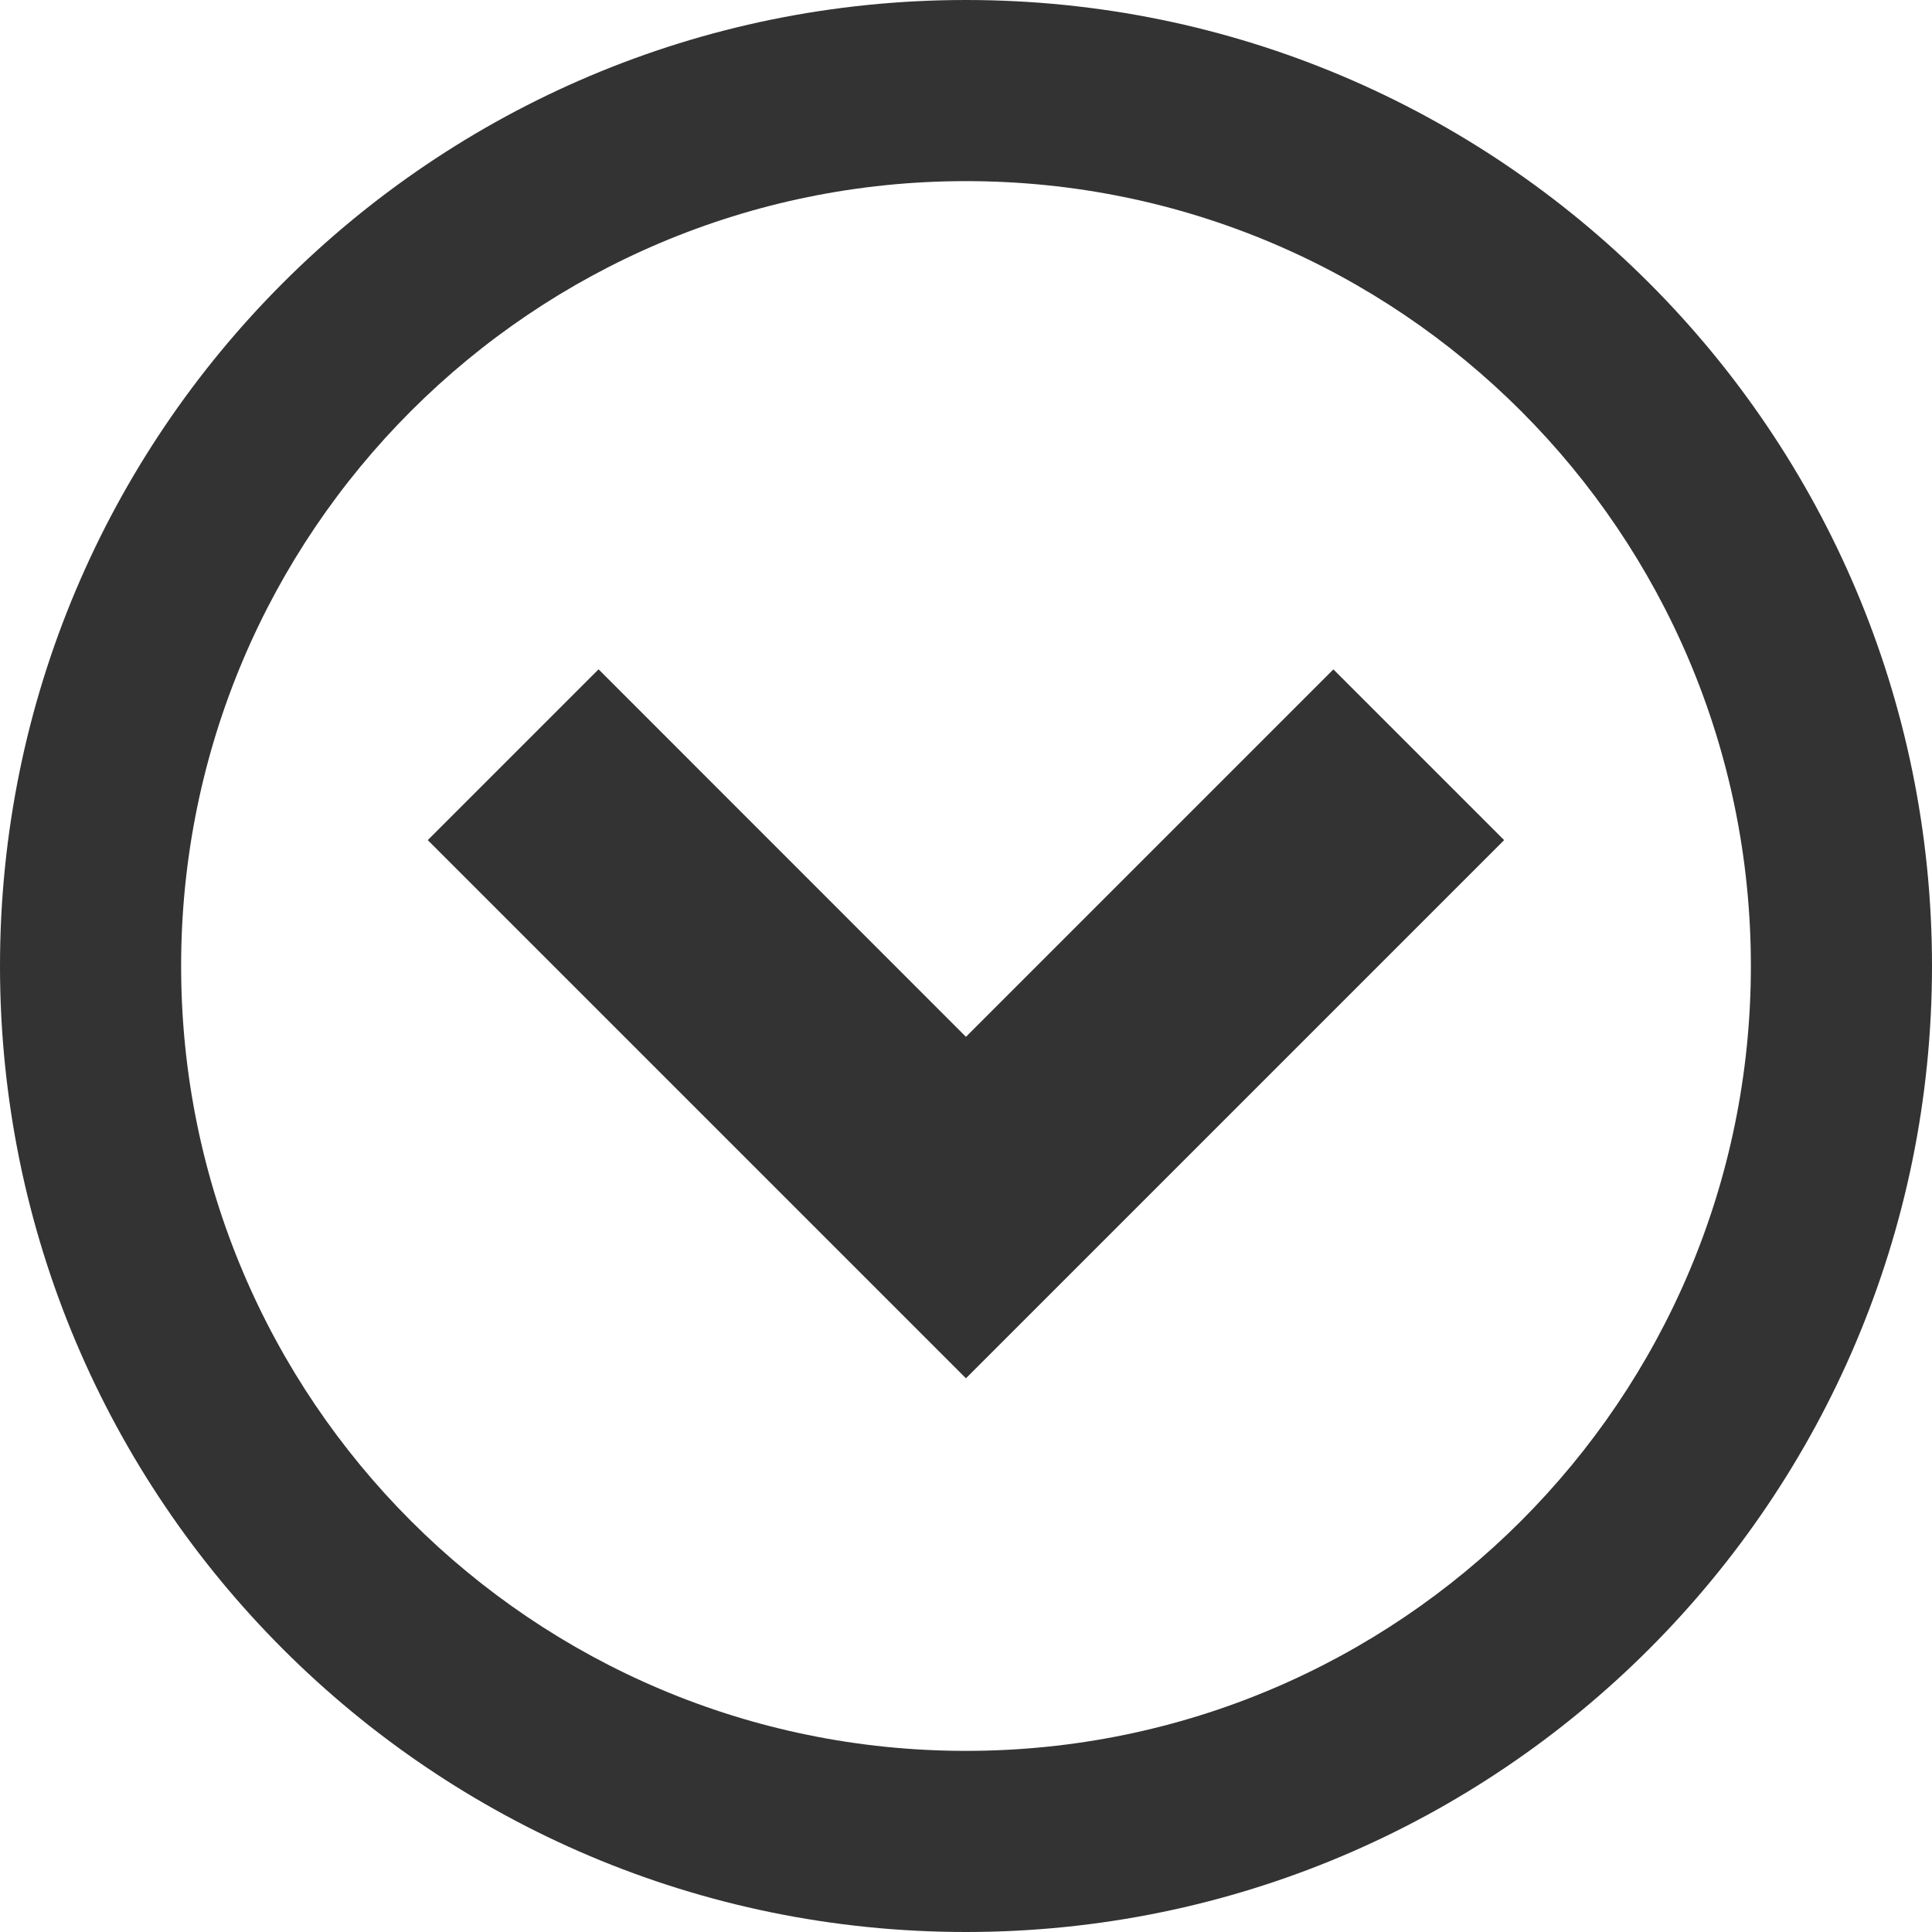 <?xml version="1.0" encoding="utf-8"?>
<!-- Generator: Adobe Illustrator 16.0.0, SVG Export Plug-In . SVG Version: 6.00 Build 0)  -->
<!DOCTYPE svg PUBLIC "-//W3C//DTD SVG 1.1//EN" "http://www.w3.org/Graphics/SVG/1.1/DTD/svg11.dtd">
<svg version="1.1" id="レイヤー_1" xmlns="http://www.w3.org/2000/svg" xmlns:xlink="http://www.w3.org/1999/xlink" x="0px"
	 y="0px" width="32px" height="32px" viewBox="0 0 32 32" enable-background="new 0 0 32 32" xml:space="preserve">
<title>circle-down</title>
<path fill="#333333" d="M32,16c0-8.837-7.163-16-16-16S0,7.163,0,16s7.163,16,16,16S32,24.837,32,16z M3,16C3,8.82,8.82,3,16,3
	c7.18,0,13,5.82,13,13c0,7.18-5.82,13-13,13C8.82,29,3,23.18,3,16z"/>
<path fill="#333333" d="M9.914,11.086l-2.829,2.829l8.914,8.914l8.914-8.914l-2.828-2.828l-6.086,6.086L9.914,11.086z"/>
</svg>
